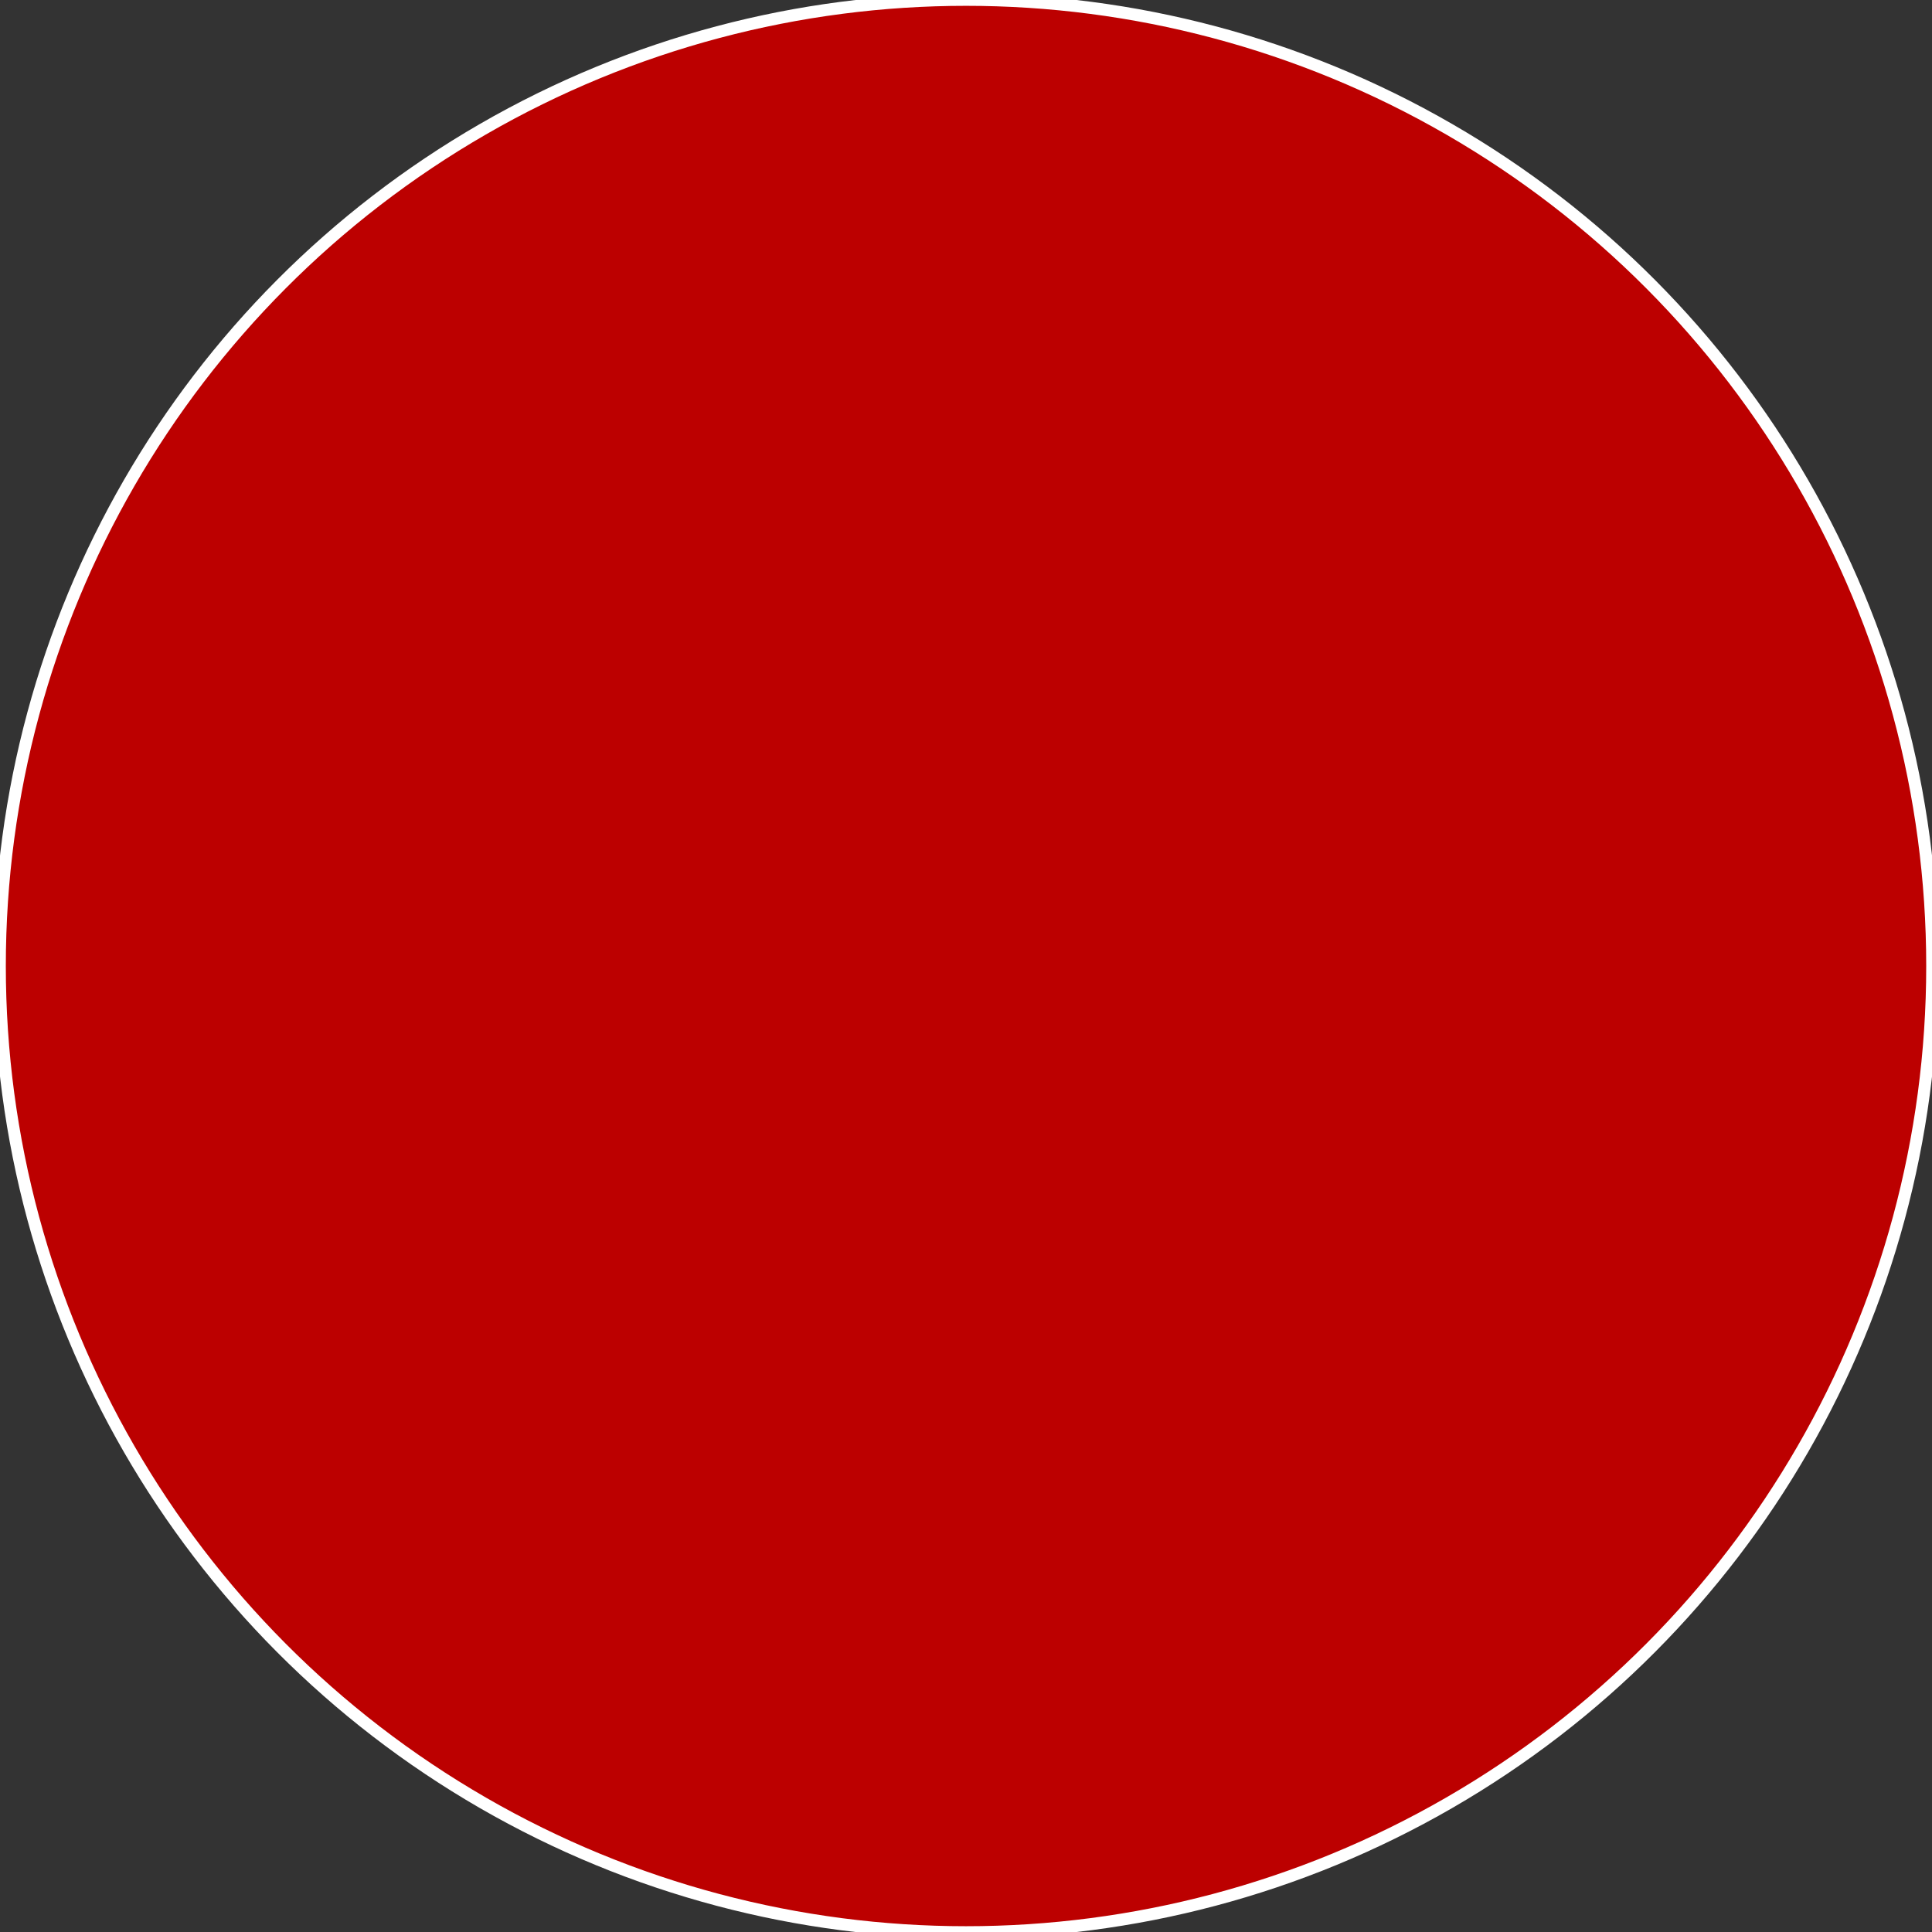 <svg xmlns="http://www.w3.org/2000/svg" width="511.935" height="511.935" viewBox="0 0 1582 1582">
  <rect x="0" y="0" width="1582" height="1582" fill="#333333" stroke="none"/>
  <defs>
    <style>
      .cls-1 {
        fill: #fff;
        fill-rule: evenodd;
      }

      .cls-2 {
        fill: #bc0000;
        stroke: #fff;
        stroke-width: 9.91px;
        mix-blend-mode: color;
      }
    </style>
  </defs>
  <path id="d" class="cls-1" d="M673.8,192.734l-2.245,3.409L249.6,1317.61l4.489,6.82h24.689l527.445-3.41q51.053-6.81,80.8-20.45,122.885-56.25,193.018-201.12l181.81-480.625q78.54-195.137,78.55-265.881,0-35.791-8.98-61.357-36.48-98.847-157.11-98.853H673.8Zm338.91,289.742q56.1,0,56.11,51.13,0,42.622-96.509,279.516Q901.046,1038.1,790.511,1038.1l-432.617,1.7L670.433,767.1,779.289,482.476H1012.71Z"/>
  <circle id="Эллипс_1" data-name="Эллипс 1" class="cls-2" cx="791.016" cy="791.016" r="791.204"/>
</svg>
